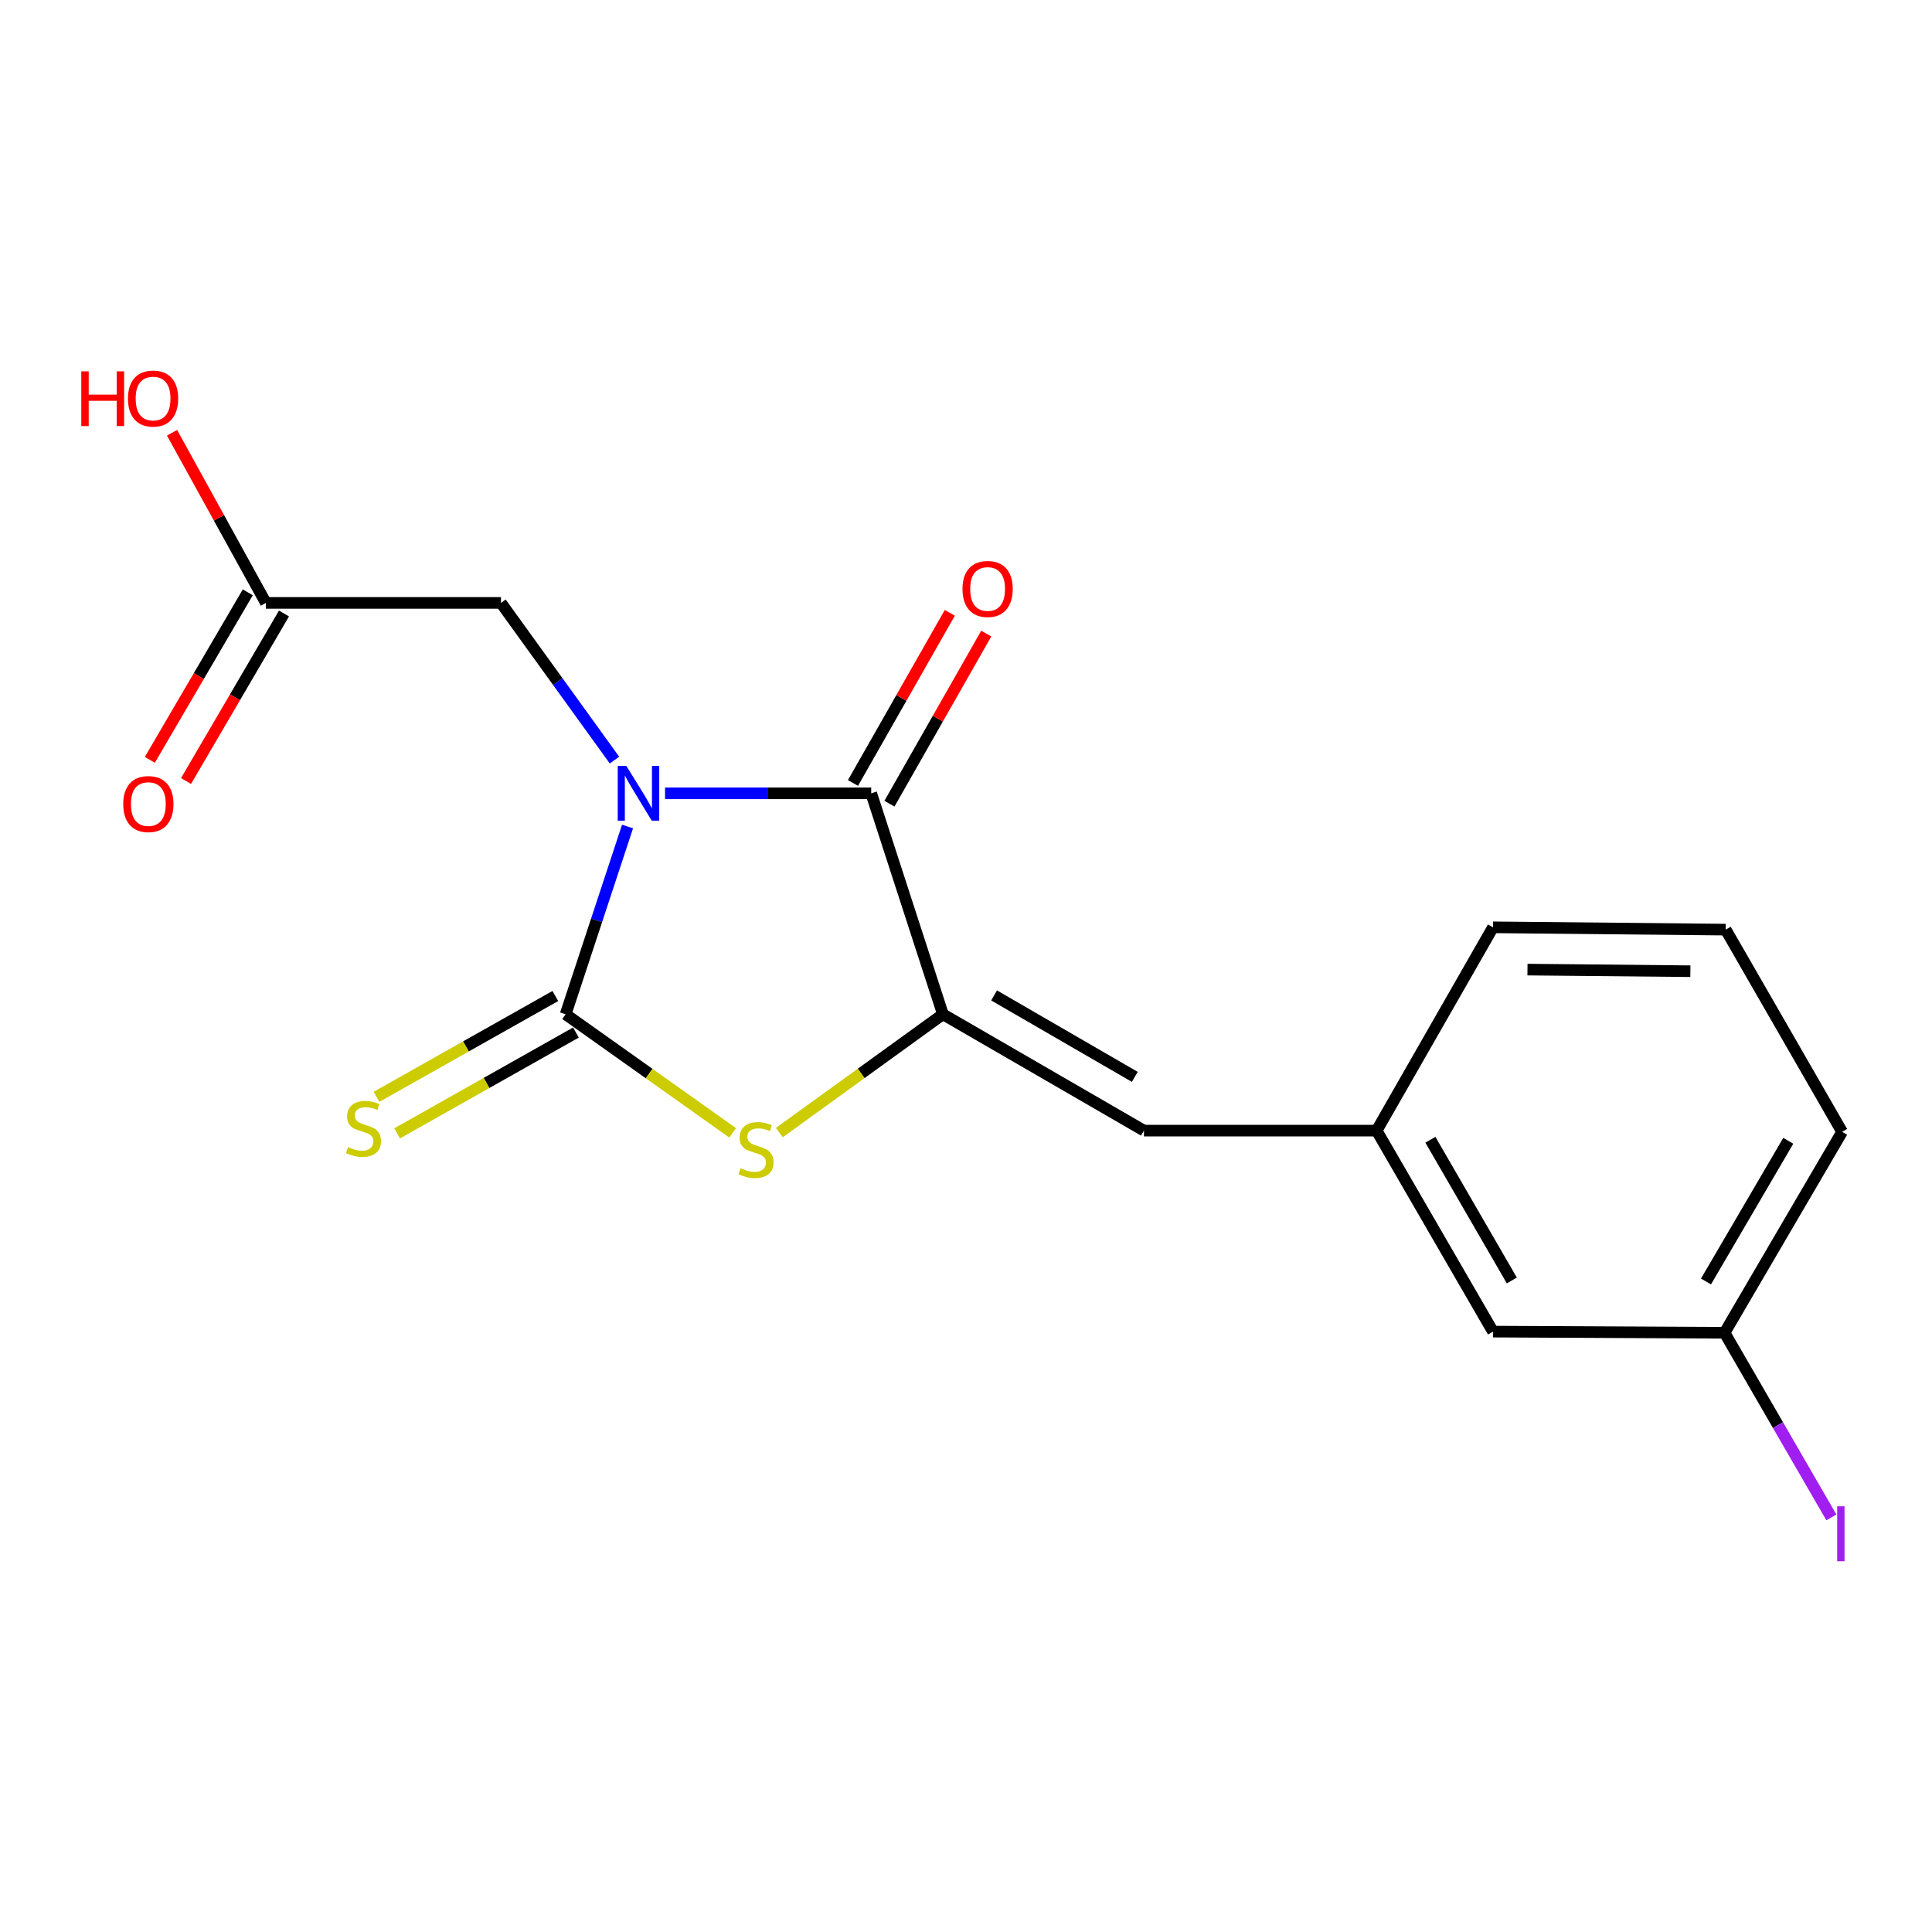 <?xml version='1.0' encoding='iso-8859-1'?>
<svg version='1.1' baseProfile='full'
              xmlns='http://www.w3.org/2000/svg'
                      xmlns:rdkit='http://www.rdkit.org/xml'
                      xmlns:xlink='http://www.w3.org/1999/xlink'
                  xml:space='preserve'
width='1000px' height='1000px' viewBox='0 0 1000 1000'>
<!-- END OF HEADER -->
<rect style='opacity:1.0;fill:#FFFFFF;stroke:none' width='1000' height='1000' x='0' y='0'> </rect>
<path class='bond-0' d='M 324.815,427.797 L 308.791,476.39' style='fill:none;fill-rule:evenodd;stroke:#0000FF;stroke-width:6px;stroke-linecap:butt;stroke-linejoin:miter;stroke-opacity:1' />
<path class='bond-0' d='M 308.791,476.39 L 292.768,524.984' style='fill:none;fill-rule:evenodd;stroke:#000000;stroke-width:6px;stroke-linecap:butt;stroke-linejoin:miter;stroke-opacity:1' />
<path class='bond-1' d='M 344.228,410.626 L 397.583,410.626' style='fill:none;fill-rule:evenodd;stroke:#0000FF;stroke-width:6px;stroke-linecap:butt;stroke-linejoin:miter;stroke-opacity:1' />
<path class='bond-1' d='M 397.583,410.626 L 450.937,410.626' style='fill:none;fill-rule:evenodd;stroke:#000000;stroke-width:6px;stroke-linecap:butt;stroke-linejoin:miter;stroke-opacity:1' />
<path class='bond-5' d='M 318.057,393.427 L 288.68,352.746' style='fill:none;fill-rule:evenodd;stroke:#0000FF;stroke-width:6px;stroke-linecap:butt;stroke-linejoin:miter;stroke-opacity:1' />
<path class='bond-5' d='M 288.68,352.746 L 259.303,312.066' style='fill:none;fill-rule:evenodd;stroke:#000000;stroke-width:6px;stroke-linecap:butt;stroke-linejoin:miter;stroke-opacity:1' />
<path class='bond-3' d='M 292.768,524.984 L 335.991,555.672' style='fill:none;fill-rule:evenodd;stroke:#000000;stroke-width:6px;stroke-linecap:butt;stroke-linejoin:miter;stroke-opacity:1' />
<path class='bond-3' d='M 335.991,555.672 L 379.214,586.36' style='fill:none;fill-rule:evenodd;stroke:#CCCC00;stroke-width:6px;stroke-linecap:butt;stroke-linejoin:miter;stroke-opacity:1' />
<path class='bond-6' d='M 287.437,515.53 L 241.159,541.626' style='fill:none;fill-rule:evenodd;stroke:#000000;stroke-width:6px;stroke-linecap:butt;stroke-linejoin:miter;stroke-opacity:1' />
<path class='bond-6' d='M 241.159,541.626 L 194.882,567.722' style='fill:none;fill-rule:evenodd;stroke:#CCCC00;stroke-width:6px;stroke-linecap:butt;stroke-linejoin:miter;stroke-opacity:1' />
<path class='bond-6' d='M 298.099,534.438 L 251.821,560.534' style='fill:none;fill-rule:evenodd;stroke:#000000;stroke-width:6px;stroke-linecap:butt;stroke-linejoin:miter;stroke-opacity:1' />
<path class='bond-6' d='M 251.821,560.534 L 205.544,586.63' style='fill:none;fill-rule:evenodd;stroke:#CCCC00;stroke-width:6px;stroke-linecap:butt;stroke-linejoin:miter;stroke-opacity:1' />
<path class='bond-2' d='M 450.937,410.626 L 488.055,524.984' style='fill:none;fill-rule:evenodd;stroke:#000000;stroke-width:6px;stroke-linecap:butt;stroke-linejoin:miter;stroke-opacity:1' />
<path class='bond-8' d='M 460.369,415.995 L 485.426,371.969' style='fill:none;fill-rule:evenodd;stroke:#000000;stroke-width:6px;stroke-linecap:butt;stroke-linejoin:miter;stroke-opacity:1' />
<path class='bond-8' d='M 485.426,371.969 L 510.483,327.944' style='fill:none;fill-rule:evenodd;stroke:#FF0000;stroke-width:6px;stroke-linecap:butt;stroke-linejoin:miter;stroke-opacity:1' />
<path class='bond-8' d='M 441.504,405.258 L 466.561,361.232' style='fill:none;fill-rule:evenodd;stroke:#000000;stroke-width:6px;stroke-linecap:butt;stroke-linejoin:miter;stroke-opacity:1' />
<path class='bond-8' d='M 466.561,361.232 L 491.618,317.207' style='fill:none;fill-rule:evenodd;stroke:#FF0000;stroke-width:6px;stroke-linecap:butt;stroke-linejoin:miter;stroke-opacity:1' />
<path class='bond-4' d='M 488.055,524.984 L 592.102,585.208' style='fill:none;fill-rule:evenodd;stroke:#000000;stroke-width:6px;stroke-linecap:butt;stroke-linejoin:miter;stroke-opacity:1' />
<path class='bond-4' d='M 514.536,515.231 L 587.369,557.388' style='fill:none;fill-rule:evenodd;stroke:#000000;stroke-width:6px;stroke-linecap:butt;stroke-linejoin:miter;stroke-opacity:1' />
<path class='bond-18' d='M 488.055,524.984 L 445.718,555.605' style='fill:none;fill-rule:evenodd;stroke:#000000;stroke-width:6px;stroke-linecap:butt;stroke-linejoin:miter;stroke-opacity:1' />
<path class='bond-18' d='M 445.718,555.605 L 403.381,586.226' style='fill:none;fill-rule:evenodd;stroke:#CCCC00;stroke-width:6px;stroke-linecap:butt;stroke-linejoin:miter;stroke-opacity:1' />
<path class='bond-9' d='M 592.102,585.208 L 712.55,585.208' style='fill:none;fill-rule:evenodd;stroke:#000000;stroke-width:6px;stroke-linecap:butt;stroke-linejoin:miter;stroke-opacity:1' />
<path class='bond-7' d='M 259.303,312.066 L 137.625,312.066' style='fill:none;fill-rule:evenodd;stroke:#000000;stroke-width:6px;stroke-linecap:butt;stroke-linejoin:miter;stroke-opacity:1' />
<path class='bond-10' d='M 128.257,306.587 L 102.905,349.938' style='fill:none;fill-rule:evenodd;stroke:#000000;stroke-width:6px;stroke-linecap:butt;stroke-linejoin:miter;stroke-opacity:1' />
<path class='bond-10' d='M 102.905,349.938 L 77.554,393.289' style='fill:none;fill-rule:evenodd;stroke:#FF0000;stroke-width:6px;stroke-linecap:butt;stroke-linejoin:miter;stroke-opacity:1' />
<path class='bond-10' d='M 146.994,317.545 L 121.643,360.896' style='fill:none;fill-rule:evenodd;stroke:#000000;stroke-width:6px;stroke-linecap:butt;stroke-linejoin:miter;stroke-opacity:1' />
<path class='bond-10' d='M 121.643,360.896 L 96.292,404.247' style='fill:none;fill-rule:evenodd;stroke:#FF0000;stroke-width:6px;stroke-linecap:butt;stroke-linejoin:miter;stroke-opacity:1' />
<path class='bond-13' d='M 137.625,312.066 L 113.334,268.029' style='fill:none;fill-rule:evenodd;stroke:#000000;stroke-width:6px;stroke-linecap:butt;stroke-linejoin:miter;stroke-opacity:1' />
<path class='bond-13' d='M 113.334,268.029 L 89.043,223.992' style='fill:none;fill-rule:evenodd;stroke:#FF0000;stroke-width:6px;stroke-linecap:butt;stroke-linejoin:miter;stroke-opacity:1' />
<path class='bond-11' d='M 712.55,585.208 L 772.762,689.243' style='fill:none;fill-rule:evenodd;stroke:#000000;stroke-width:6px;stroke-linecap:butt;stroke-linejoin:miter;stroke-opacity:1' />
<path class='bond-11' d='M 740.369,589.94 L 782.517,662.764' style='fill:none;fill-rule:evenodd;stroke:#000000;stroke-width:6px;stroke-linecap:butt;stroke-linejoin:miter;stroke-opacity:1' />
<path class='bond-16' d='M 712.55,585.208 L 772.762,479.979' style='fill:none;fill-rule:evenodd;stroke:#000000;stroke-width:6px;stroke-linecap:butt;stroke-linejoin:miter;stroke-opacity:1' />
<path class='bond-12' d='M 772.762,689.243 L 892.631,689.846' style='fill:none;fill-rule:evenodd;stroke:#000000;stroke-width:6px;stroke-linecap:butt;stroke-linejoin:miter;stroke-opacity:1' />
<path class='bond-14' d='M 892.631,689.846 L 920.272,737.624' style='fill:none;fill-rule:evenodd;stroke:#000000;stroke-width:6px;stroke-linecap:butt;stroke-linejoin:miter;stroke-opacity:1' />
<path class='bond-14' d='M 920.272,737.624 L 947.913,785.403' style='fill:none;fill-rule:evenodd;stroke:#A01EEF;stroke-width:6px;stroke-linecap:butt;stroke-linejoin:miter;stroke-opacity:1' />
<path class='bond-19' d='M 892.631,689.846 L 953.469,585.835' style='fill:none;fill-rule:evenodd;stroke:#000000;stroke-width:6px;stroke-linecap:butt;stroke-linejoin:miter;stroke-opacity:1' />
<path class='bond-19' d='M 883.02,663.285 L 925.607,590.477' style='fill:none;fill-rule:evenodd;stroke:#000000;stroke-width:6px;stroke-linecap:butt;stroke-linejoin:miter;stroke-opacity:1' />
<path class='bond-15' d='M 893.221,481.173 L 772.762,479.979' style='fill:none;fill-rule:evenodd;stroke:#000000;stroke-width:6px;stroke-linecap:butt;stroke-linejoin:miter;stroke-opacity:1' />
<path class='bond-15' d='M 874.937,502.699 L 790.616,501.864' style='fill:none;fill-rule:evenodd;stroke:#000000;stroke-width:6px;stroke-linecap:butt;stroke-linejoin:miter;stroke-opacity:1' />
<path class='bond-17' d='M 893.221,481.173 L 953.469,585.835' style='fill:none;fill-rule:evenodd;stroke:#000000;stroke-width:6px;stroke-linecap:butt;stroke-linejoin:miter;stroke-opacity:1' />
<path  class='atom-0' d='M 324.217 396.466
L 333.497 411.466
Q 334.417 412.946, 335.897 415.626
Q 337.377 418.306, 337.457 418.466
L 337.457 396.466
L 341.217 396.466
L 341.217 424.786
L 337.337 424.786
L 327.377 408.386
Q 326.217 406.466, 324.977 404.266
Q 323.777 402.066, 323.417 401.386
L 323.417 424.786
L 319.737 424.786
L 319.737 396.466
L 324.217 396.466
' fill='#0000FF'/>
<path  class='atom-4' d='M 383.316 604.672
Q 383.636 604.792, 384.956 605.352
Q 386.276 605.912, 387.716 606.272
Q 389.196 606.592, 390.636 606.592
Q 393.316 606.592, 394.876 605.312
Q 396.436 603.992, 396.436 601.712
Q 396.436 600.152, 395.636 599.192
Q 394.876 598.232, 393.676 597.712
Q 392.476 597.192, 390.476 596.592
Q 387.956 595.832, 386.436 595.112
Q 384.956 594.392, 383.876 592.872
Q 382.836 591.352, 382.836 588.792
Q 382.836 585.232, 385.236 583.032
Q 387.676 580.832, 392.476 580.832
Q 395.756 580.832, 399.476 582.392
L 398.556 585.472
Q 395.156 584.072, 392.596 584.072
Q 389.836 584.072, 388.316 585.232
Q 386.796 586.352, 386.836 588.312
Q 386.836 589.832, 387.596 590.752
Q 388.396 591.672, 389.516 592.192
Q 390.676 592.712, 392.596 593.312
Q 395.156 594.112, 396.676 594.912
Q 398.196 595.712, 399.276 597.352
Q 400.396 598.952, 400.396 601.712
Q 400.396 605.632, 397.756 607.752
Q 395.156 609.832, 390.796 609.832
Q 388.276 609.832, 386.356 609.272
Q 384.476 608.752, 382.236 607.832
L 383.316 604.672
' fill='#CCCC00'/>
<path  class='atom-7' d='M 180.13 593.71
Q 180.45 593.83, 181.77 594.39
Q 183.09 594.95, 184.53 595.31
Q 186.01 595.63, 187.45 595.63
Q 190.13 595.63, 191.69 594.35
Q 193.25 593.03, 193.25 590.75
Q 193.25 589.19, 192.45 588.23
Q 191.69 587.27, 190.49 586.75
Q 189.29 586.23, 187.29 585.63
Q 184.77 584.87, 183.25 584.15
Q 181.77 583.43, 180.69 581.91
Q 179.65 580.39, 179.65 577.83
Q 179.65 574.27, 182.05 572.07
Q 184.49 569.87, 189.29 569.87
Q 192.57 569.87, 196.29 571.43
L 195.37 574.51
Q 191.97 573.11, 189.41 573.11
Q 186.65 573.11, 185.13 574.27
Q 183.61 575.39, 183.65 577.35
Q 183.65 578.87, 184.41 579.79
Q 185.21 580.71, 186.33 581.23
Q 187.49 581.75, 189.41 582.35
Q 191.97 583.15, 193.49 583.95
Q 195.01 584.75, 196.09 586.39
Q 197.21 587.99, 197.21 590.75
Q 197.21 594.67, 194.57 596.79
Q 191.97 598.87, 187.61 598.87
Q 185.09 598.87, 183.17 598.31
Q 181.29 597.79, 179.05 596.87
L 180.13 593.71
' fill='#CCCC00'/>
<path  class='atom-9' d='M 498.185 304.85
Q 498.185 298.05, 501.545 294.25
Q 504.905 290.45, 511.185 290.45
Q 517.465 290.45, 520.825 294.25
Q 524.185 298.05, 524.185 304.85
Q 524.185 311.73, 520.785 315.65
Q 517.385 319.53, 511.185 319.53
Q 504.945 319.53, 501.545 315.65
Q 498.185 311.77, 498.185 304.85
M 511.185 316.33
Q 515.505 316.33, 517.825 313.45
Q 520.185 310.53, 520.185 304.85
Q 520.185 299.29, 517.825 296.49
Q 515.505 293.65, 511.185 293.65
Q 506.865 293.65, 504.505 296.45
Q 502.185 299.25, 502.185 304.85
Q 502.185 310.57, 504.505 313.45
Q 506.865 316.33, 511.185 316.33
' fill='#FF0000'/>
<path  class='atom-11' d='M 63.787 416.181
Q 63.787 409.381, 67.147 405.581
Q 70.507 401.781, 76.787 401.781
Q 83.067 401.781, 86.427 405.581
Q 89.787 409.381, 89.787 416.181
Q 89.787 423.061, 86.387 426.981
Q 82.987 430.861, 76.787 430.861
Q 70.547 430.861, 67.147 426.981
Q 63.787 423.101, 63.787 416.181
M 76.787 427.661
Q 81.107 427.661, 83.427 424.781
Q 85.787 421.861, 85.787 416.181
Q 85.787 410.621, 83.427 407.821
Q 81.107 404.981, 76.787 404.981
Q 72.467 404.981, 70.107 407.781
Q 67.787 410.581, 67.787 416.181
Q 67.787 421.901, 70.107 424.781
Q 72.467 427.661, 76.787 427.661
' fill='#FF0000'/>
<path  class='atom-14' d='M 42.075 192.21
L 45.915 192.21
L 45.915 204.25
L 60.395 204.25
L 60.395 192.21
L 64.235 192.21
L 64.235 220.53
L 60.395 220.53
L 60.395 207.45
L 45.915 207.45
L 45.915 220.53
L 42.075 220.53
L 42.075 192.21
' fill='#FF0000'/>
<path  class='atom-14' d='M 66.235 206.29
Q 66.235 199.49, 69.595 195.69
Q 72.955 191.89, 79.235 191.89
Q 85.515 191.89, 88.875 195.69
Q 92.235 199.49, 92.235 206.29
Q 92.235 213.17, 88.835 217.09
Q 85.435 220.97, 79.235 220.97
Q 72.995 220.97, 69.595 217.09
Q 66.235 213.21, 66.235 206.29
M 79.235 217.77
Q 83.555 217.77, 85.875 214.89
Q 88.235 211.97, 88.235 206.29
Q 88.235 200.73, 85.875 197.93
Q 83.555 195.09, 79.235 195.09
Q 74.915 195.09, 72.555 197.89
Q 70.235 200.69, 70.235 206.29
Q 70.235 212.01, 72.555 214.89
Q 74.915 217.77, 79.235 217.77
' fill='#FF0000'/>
<path  class='atom-15' d='M 950.918 779.661
L 954.718 779.661
L 954.718 808.101
L 950.918 808.101
L 950.918 779.661
' fill='#A01EEF'/>
</svg>
